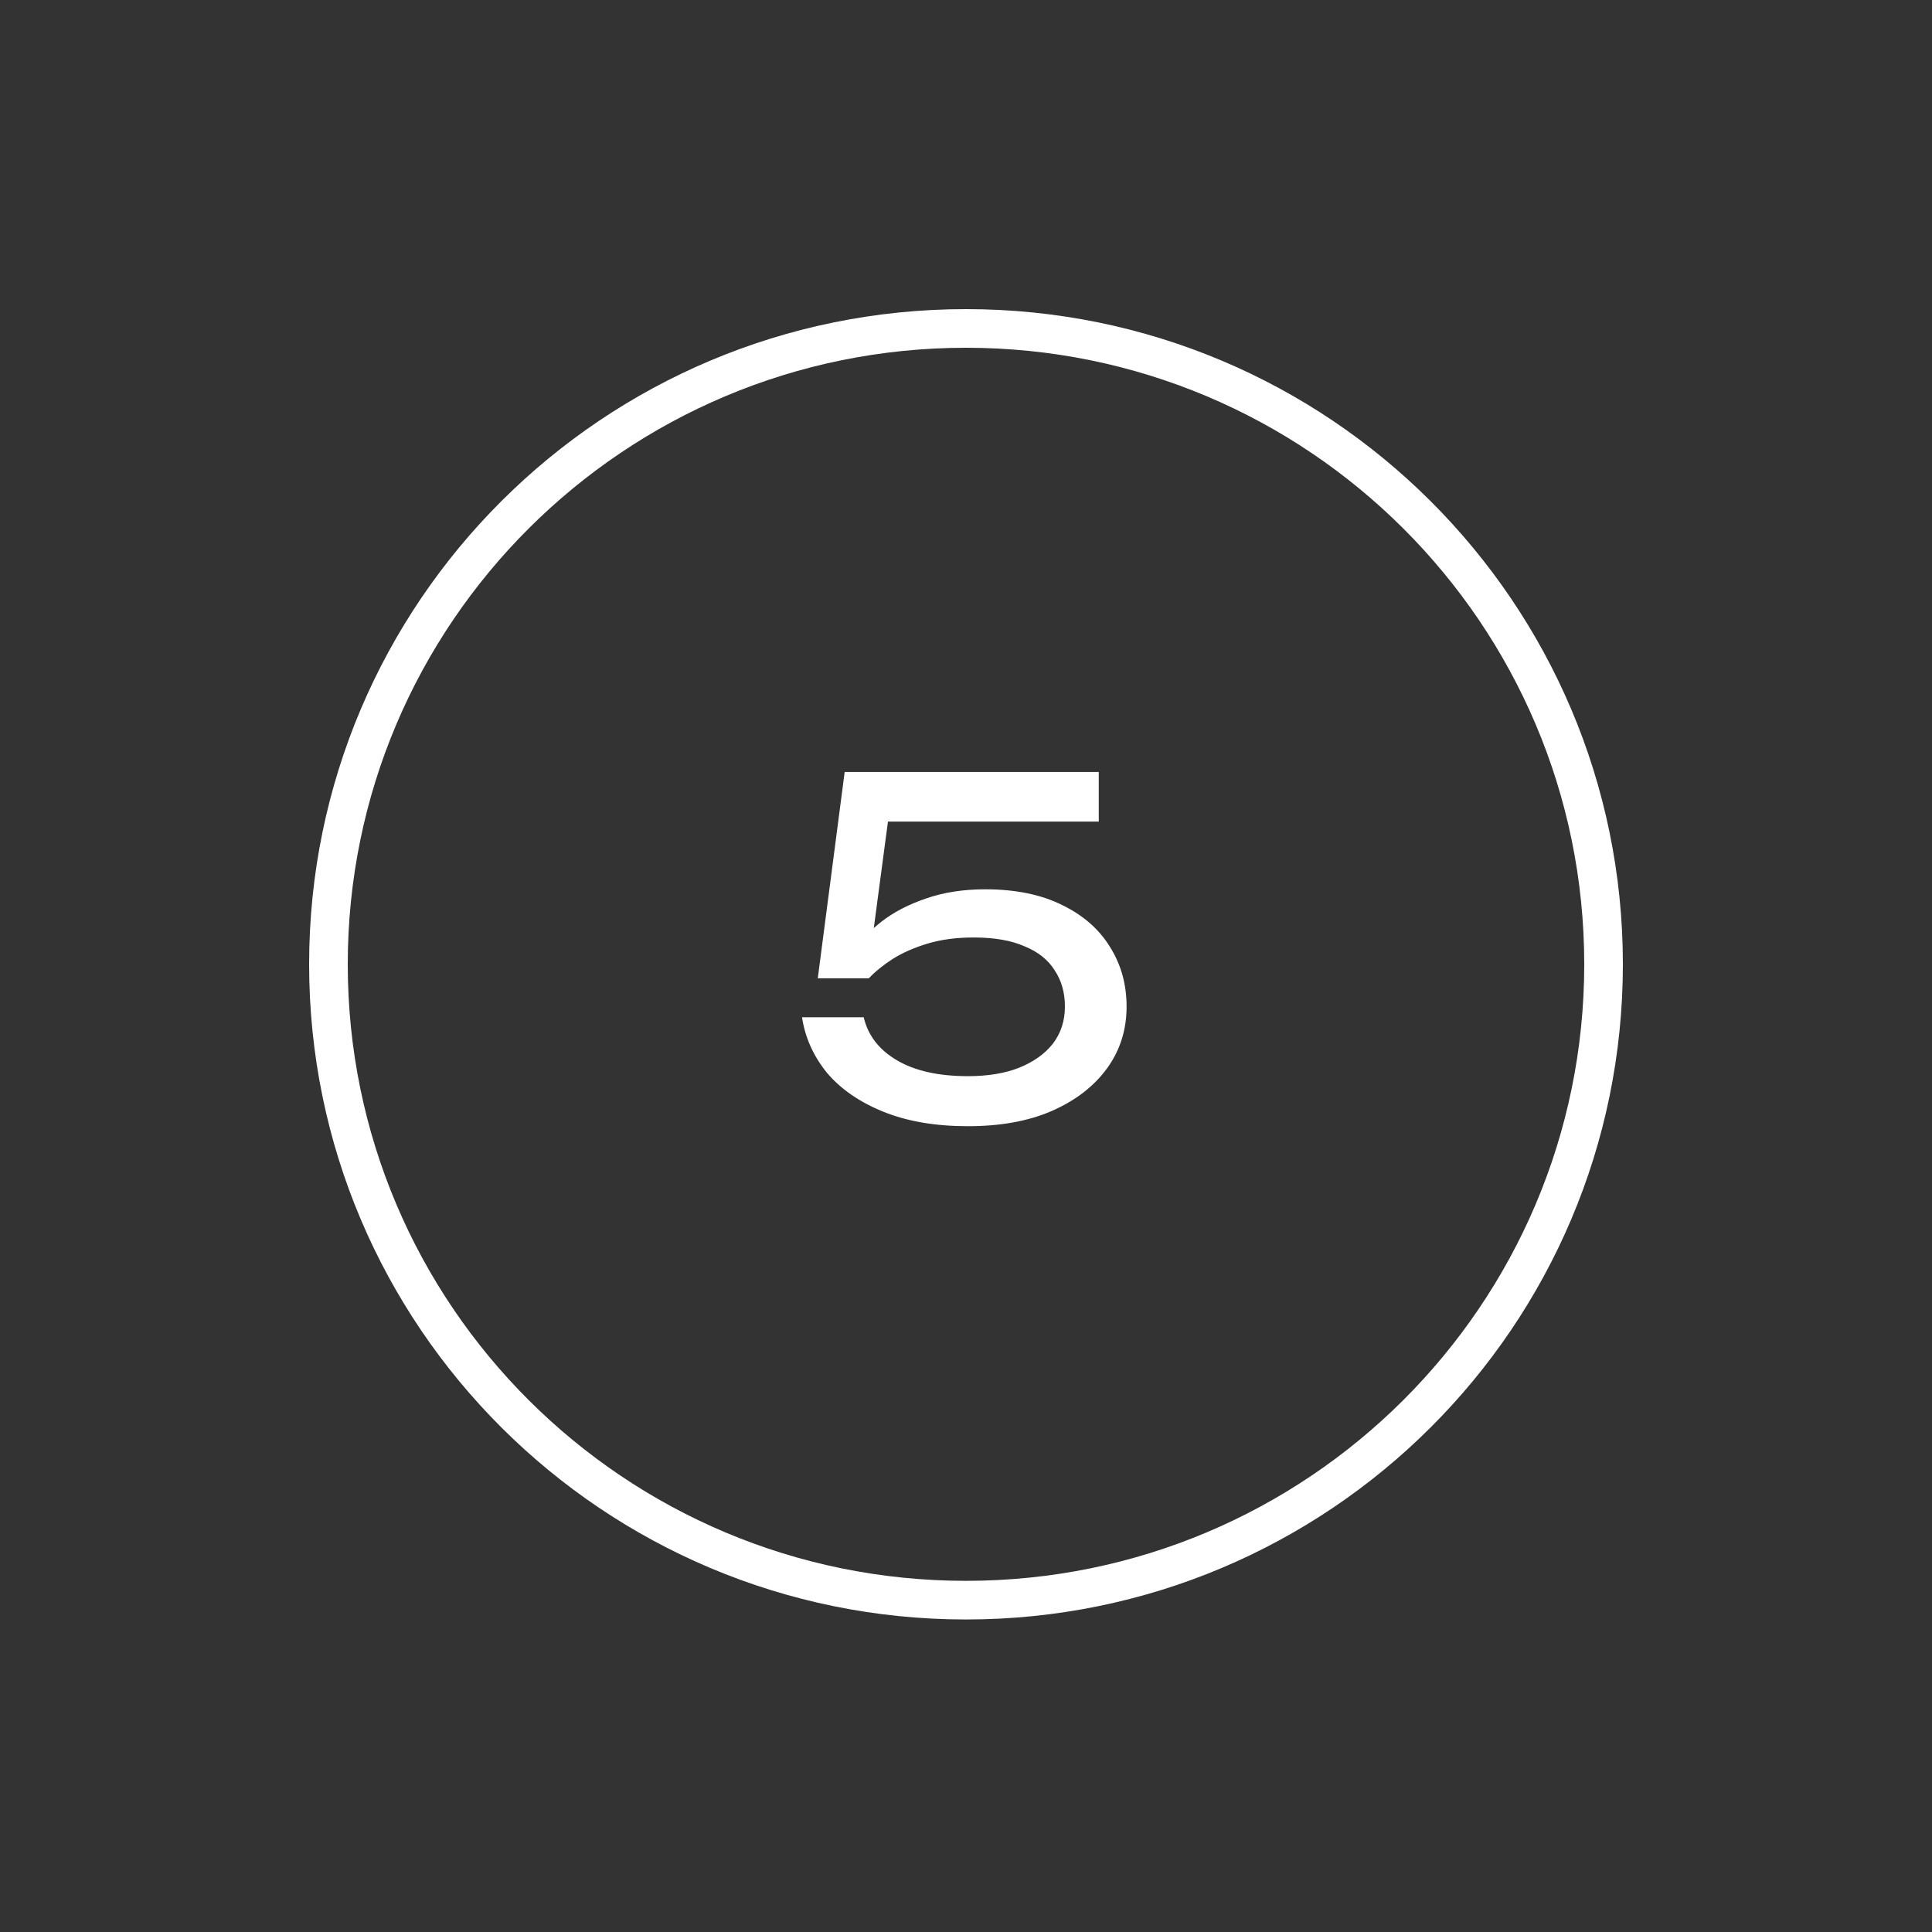 <?xml version="1.0" encoding="UTF-8"?> <svg xmlns="http://www.w3.org/2000/svg" width="50" height="50" viewBox="0 0 50 50" fill="none"><rect x="0" y="0" width="50" height="50" fill="#333333" stroke="none"/><path d="M41.5 24.956C41.5 34.043 34.114 41.412 25 41.412C15.886 41.412 8.5 34.043 8.5 24.956C8.5 15.869 15.886 8.5 25 8.5C34.114 8.5 41.5 15.869 41.5 24.956Z" stroke="white"></path><path d="M21.86 19.979H28.436V21.262H22.376L23.036 20.843L22.532 24.634L22.064 24.646C22.248 24.366 22.496 24.102 22.808 23.855C23.128 23.607 23.512 23.407 23.96 23.255C24.416 23.095 24.928 23.015 25.496 23.015C26.28 23.015 26.944 23.151 27.488 23.422C28.032 23.686 28.444 24.047 28.724 24.503C29.012 24.959 29.156 25.474 29.156 26.05C29.156 26.651 28.988 27.183 28.652 27.646C28.316 28.11 27.84 28.479 27.224 28.75C26.616 29.015 25.892 29.146 25.052 29.146C24.212 29.146 23.484 29.023 22.868 28.774C22.252 28.526 21.764 28.191 21.404 27.767C21.052 27.334 20.836 26.855 20.756 26.326H22.352C22.464 26.799 22.752 27.171 23.216 27.442C23.68 27.715 24.292 27.851 25.052 27.851C25.564 27.851 26.004 27.779 26.372 27.634C26.748 27.483 27.04 27.274 27.248 27.011C27.456 26.738 27.56 26.419 27.56 26.05C27.56 25.691 27.472 25.378 27.296 25.114C27.128 24.843 26.868 24.634 26.516 24.491C26.172 24.338 25.732 24.262 25.196 24.262C24.756 24.262 24.36 24.314 24.008 24.419C23.664 24.523 23.364 24.654 23.108 24.814C22.86 24.974 22.652 25.142 22.484 25.319H21.164L21.86 19.979Z" fill="white"></path></svg> 